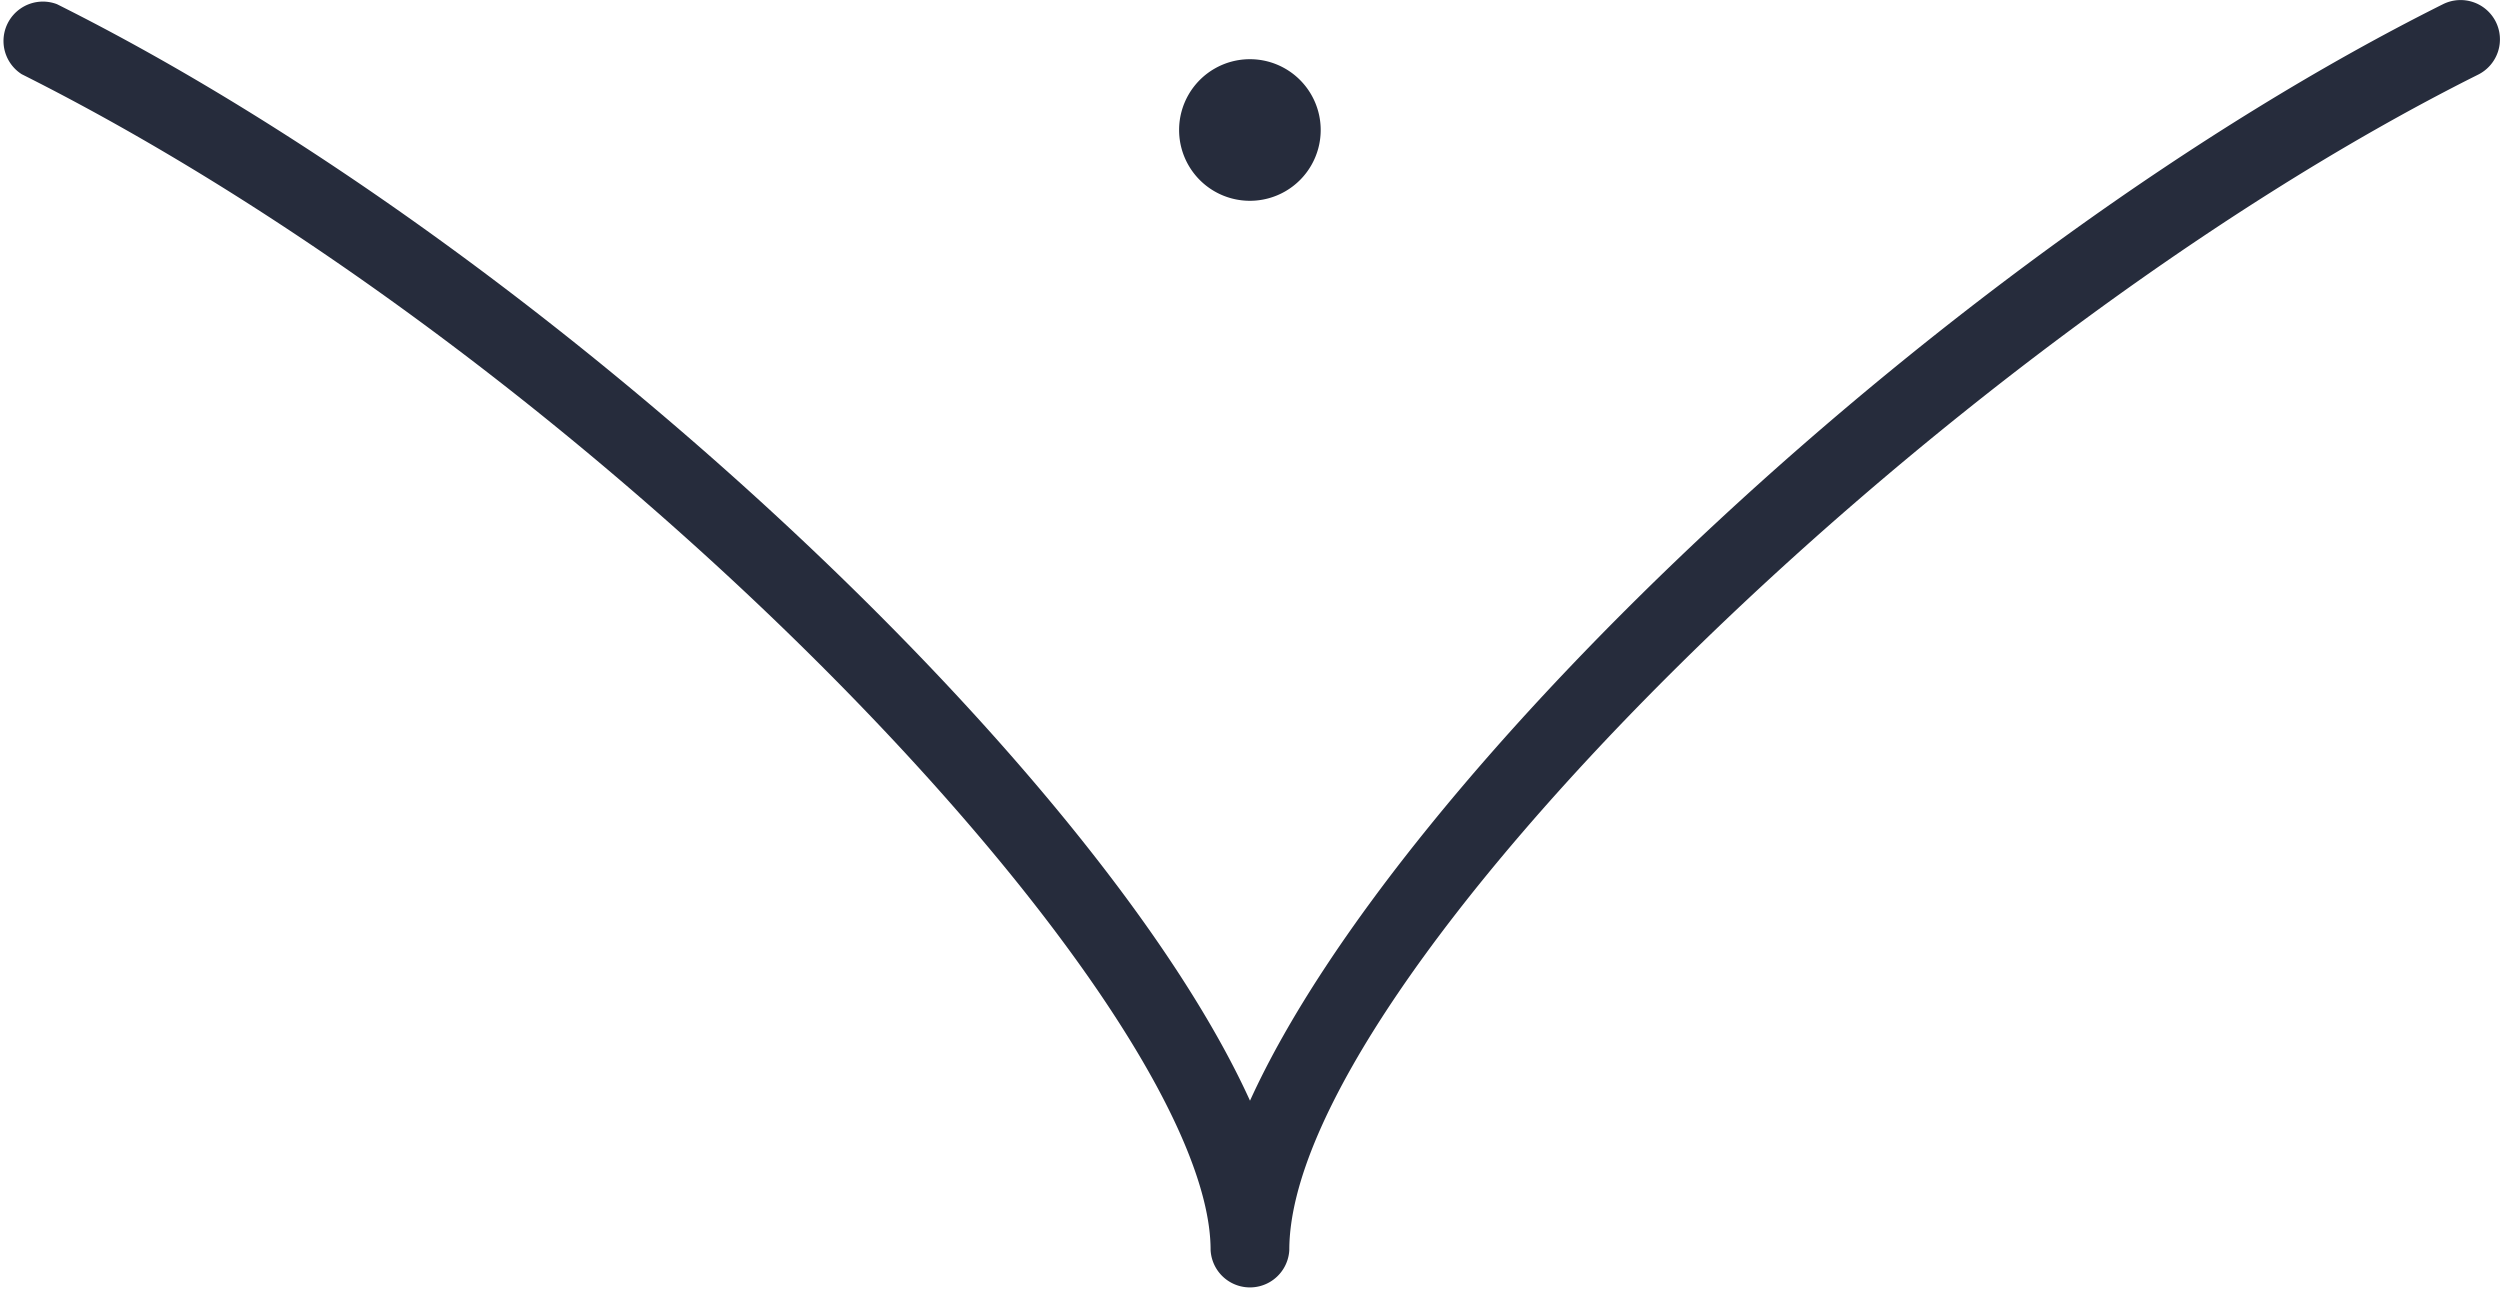 <svg data-name="Layer 1" xmlns="http://www.w3.org/2000/svg" viewBox="0 0 25 12.894"><path data-name="Path 243" d="M11.791 1.3a.708.708 0 111.416 0 .708.708 0 01-1.416 0M24.958.218a.394.394 0 00-.528-.176C19.509 2.5 14 7.709 12.5 11.007 11 7.709 5.491 2.5.57.042a.394.394 0 00-.353.7C6.116 3.7 12.106 10.071 12.106 12.5a.394.394 0 00.787 0c0-2.66 6.445-9.032 11.889-11.754a.394.394 0 00.176-.528" fill="#262c3c"/></svg>